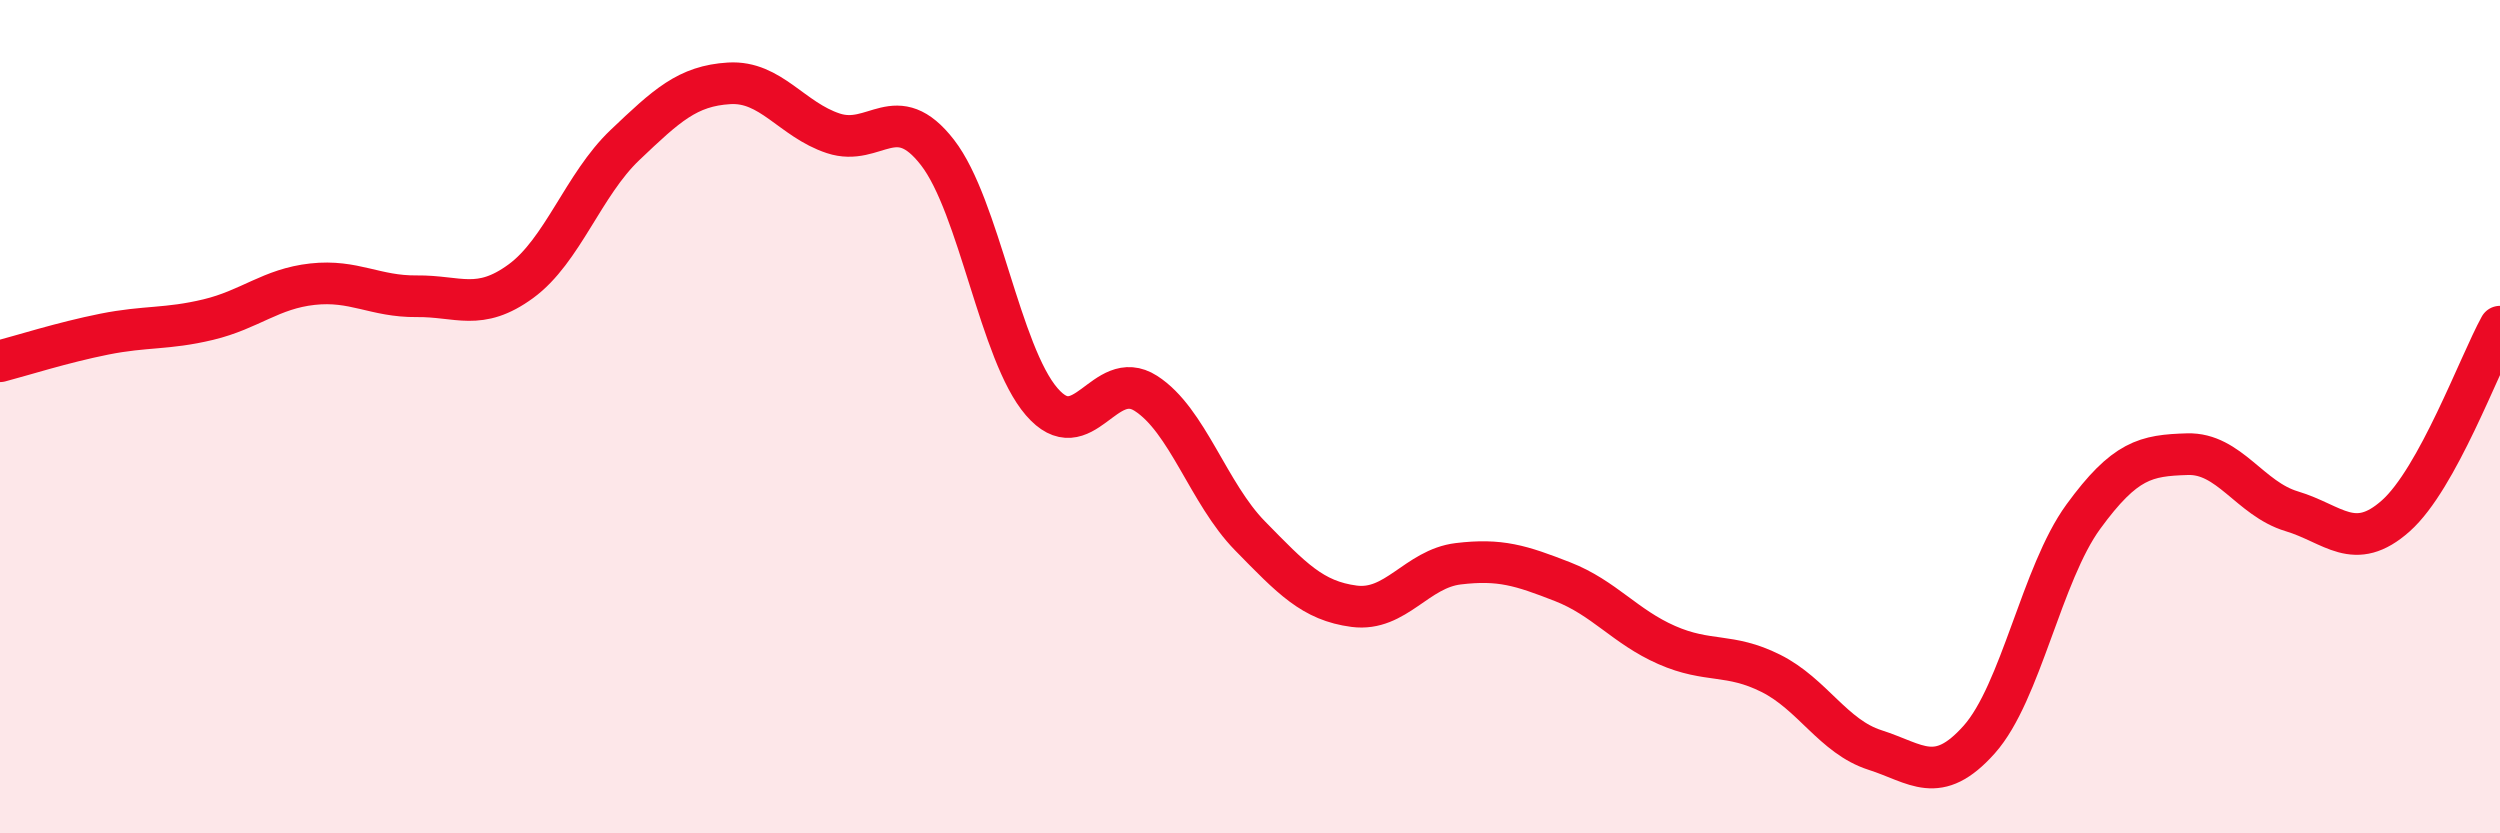 
    <svg width="60" height="20" viewBox="0 0 60 20" xmlns="http://www.w3.org/2000/svg">
      <path
        d="M 0,8.67 C 0.5,8.54 1.5,8.22 2.5,8.02 C 3.5,7.82 4,7.91 5,7.67 C 6,7.43 6.5,6.93 7.5,6.82 C 8.5,6.71 9,7.12 10,7.11 C 11,7.1 11.5,7.48 12.5,6.75 C 13.5,6.02 14,4.43 15,3.48 C 16,2.53 16.5,2.06 17.5,2 C 18.5,1.94 19,2.87 20,3.2 C 21,3.53 21.5,2.37 22.5,3.66 C 23.5,4.95 24,8.48 25,9.64 C 26,10.8 26.5,8.8 27.5,9.44 C 28.5,10.08 29,11.84 30,12.86 C 31,13.88 31.5,14.42 32.5,14.55 C 33.5,14.68 34,13.65 35,13.53 C 36,13.41 36.5,13.57 37.5,13.96 C 38.5,14.35 39,15.04 40,15.48 C 41,15.92 41.5,15.66 42.5,16.16 C 43.5,16.66 44,17.68 45,18 C 46,18.32 46.5,18.87 47.5,17.75 C 48.5,16.63 49,13.77 50,12.4 C 51,11.03 51.5,10.93 52.5,10.9 C 53.5,10.87 54,11.97 55,12.27 C 56,12.57 56.5,13.27 57.5,12.38 C 58.5,11.49 59.5,8.75 60,7.84L60 20L0 20Z"
        fill="#EB0A25"
        opacity="0.1"
        stroke-linecap="round"
        stroke-linejoin="round"
      />
      <path
        d="M 0,8.67 C 0.5,8.54 1.5,8.22 2.5,8.02 C 3.5,7.82 4,7.91 5,7.67 C 6,7.43 6.5,6.93 7.5,6.82 C 8.5,6.71 9,7.12 10,7.11 C 11,7.1 11.5,7.48 12.5,6.75 C 13.5,6.02 14,4.43 15,3.48 C 16,2.53 16.5,2.06 17.5,2 C 18.5,1.94 19,2.87 20,3.2 C 21,3.53 21.5,2.37 22.5,3.66 C 23.5,4.95 24,8.48 25,9.64 C 26,10.8 26.5,8.8 27.5,9.44 C 28.5,10.08 29,11.84 30,12.86 C 31,13.88 31.5,14.42 32.5,14.55 C 33.5,14.68 34,13.65 35,13.53 C 36,13.41 36.5,13.57 37.5,13.96 C 38.5,14.35 39,15.04 40,15.48 C 41,15.92 41.5,15.66 42.5,16.16 C 43.5,16.66 44,17.68 45,18 C 46,18.32 46.5,18.87 47.5,17.75 C 48.5,16.63 49,13.77 50,12.4 C 51,11.03 51.5,10.93 52.5,10.9 C 53.5,10.87 54,11.97 55,12.27 C 56,12.57 56.5,13.27 57.5,12.38 C 58.5,11.49 59.5,8.75 60,7.84"
        stroke="#EB0A25"
        stroke-width="1"
        fill="none"
        stroke-linecap="round"
        stroke-linejoin="round"
      />
    </svg>
  